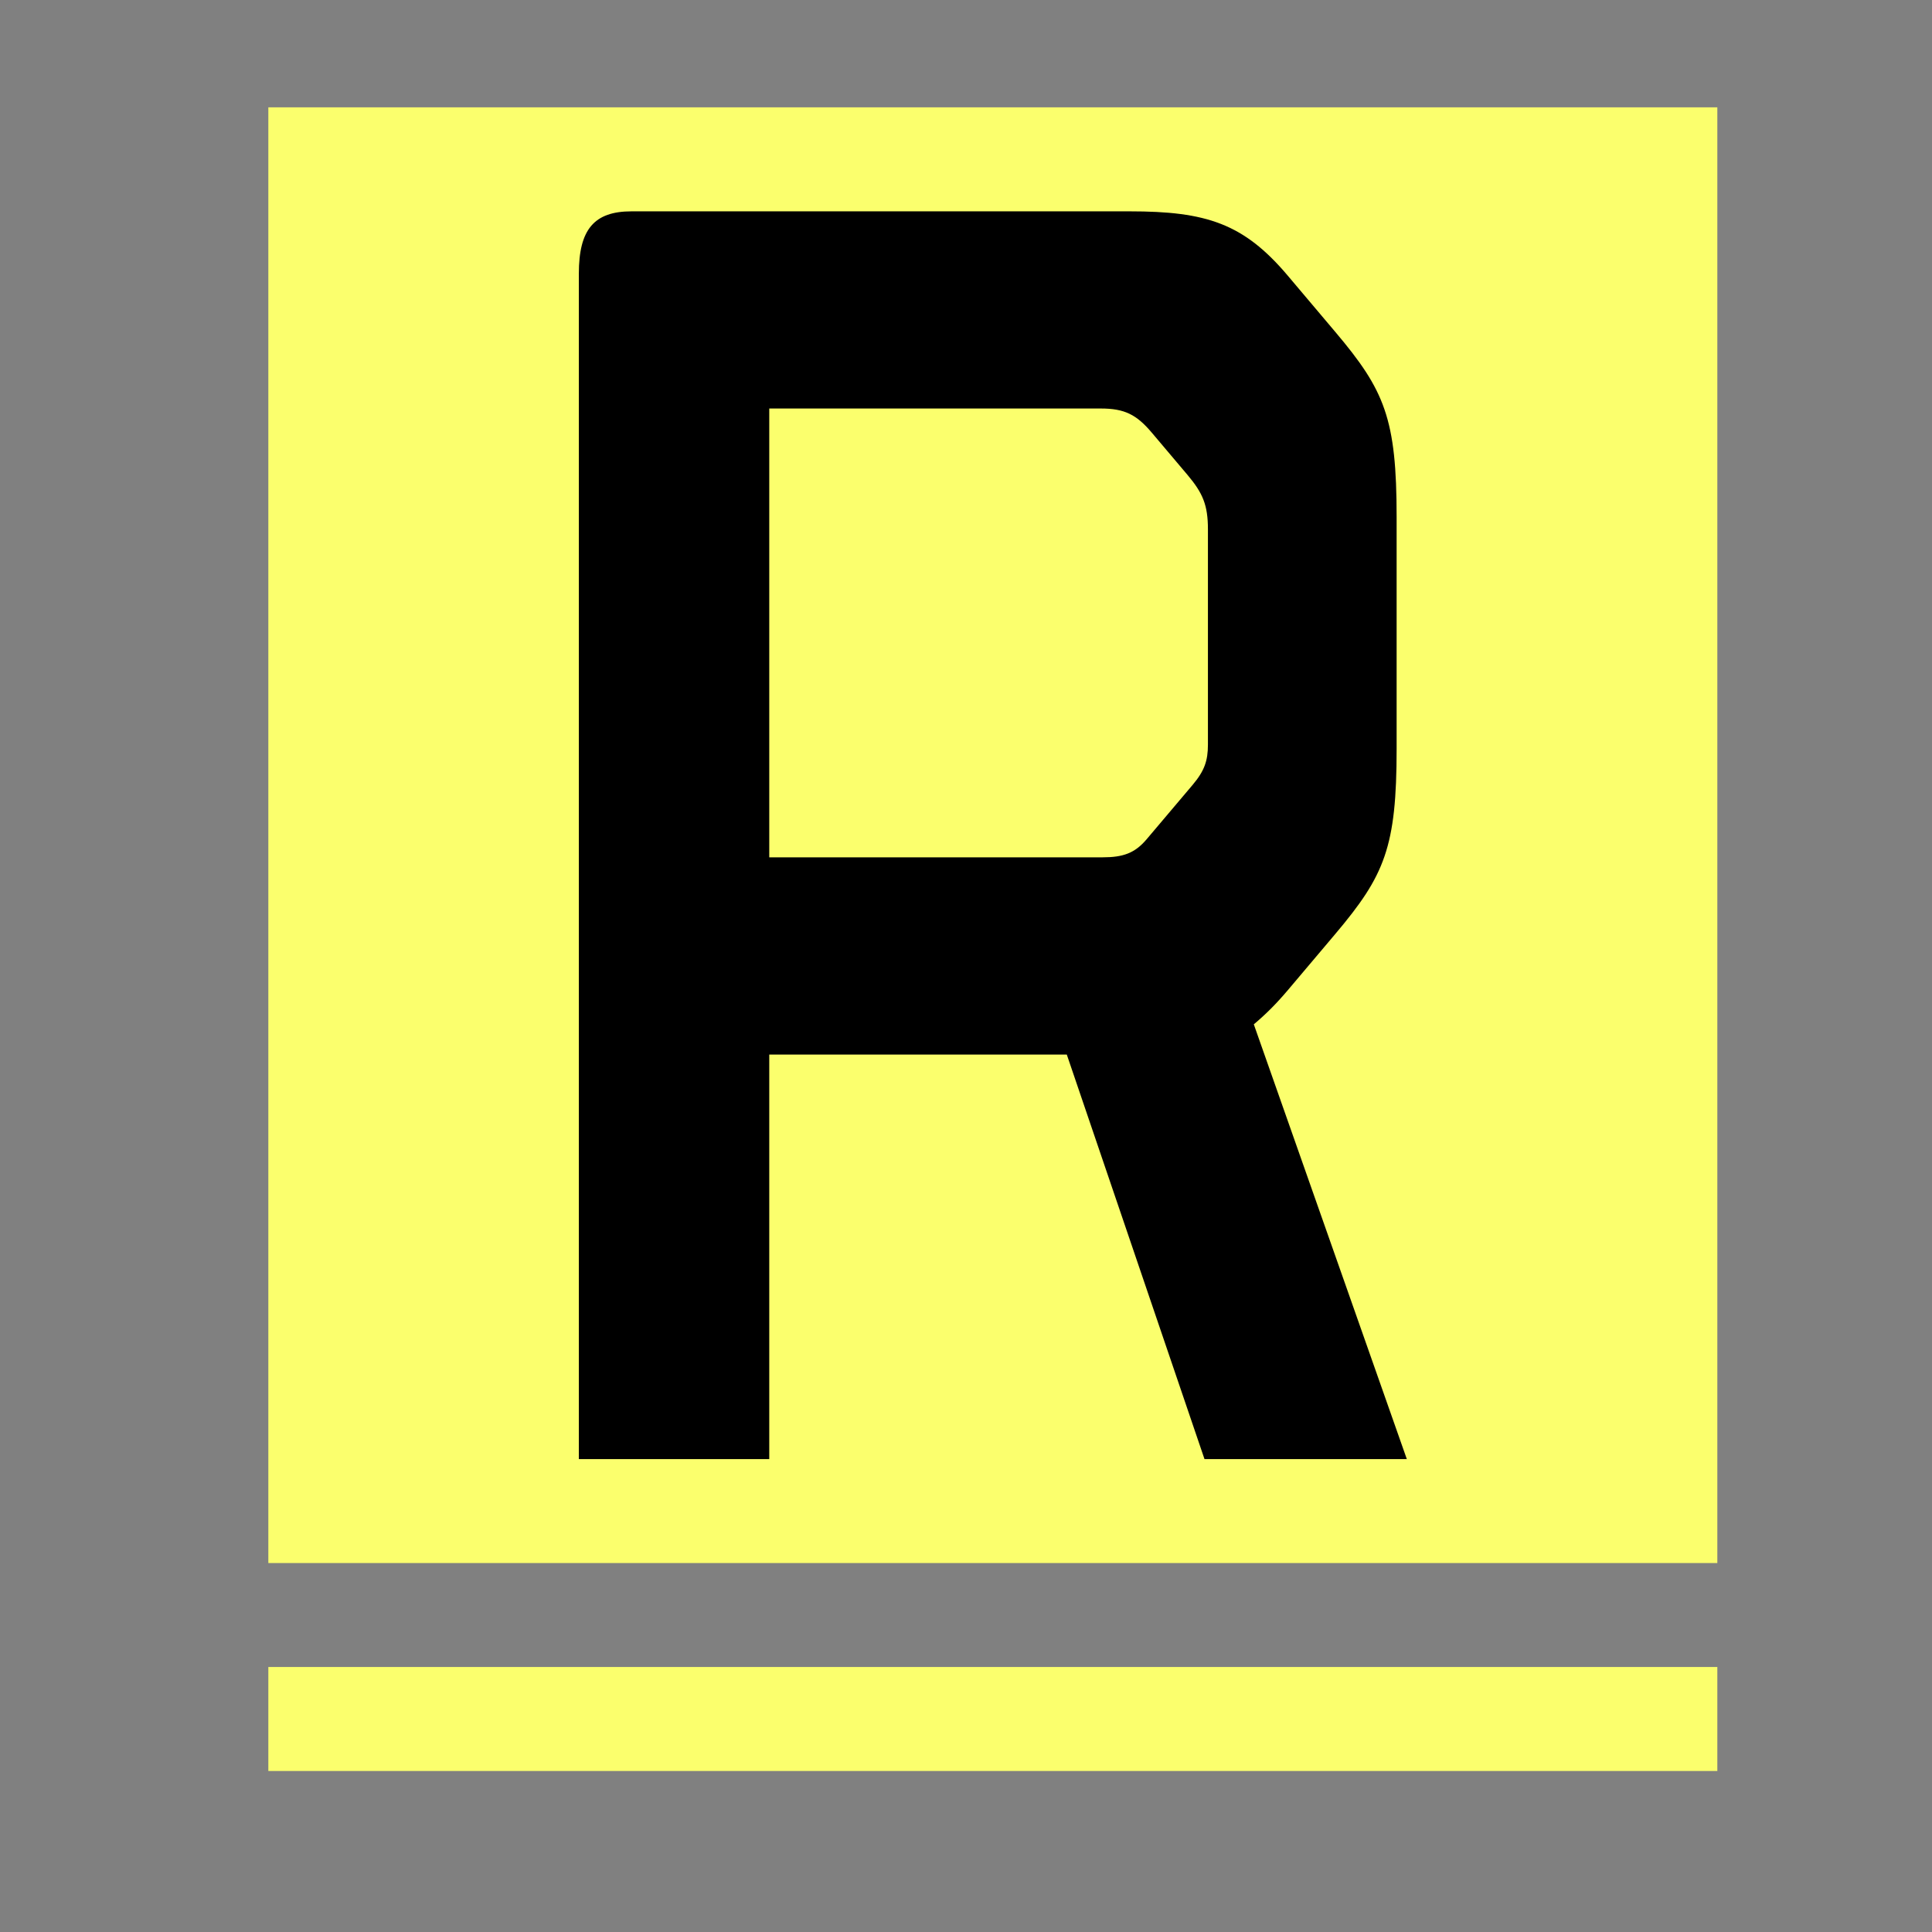 <svg width="36" height="36" viewBox="0 0 36 36" fill="none" xmlns="http://www.w3.org/2000/svg">
<rect x="0" y="0" width="36" height="36" fill="#808080" stroke="none"/>
<path fill-rule="evenodd" clip-rule="evenodd" d="M32 2H5V29.125H32V2ZM32 31.062H5V33H32V31.062Z" fill="#FBFF6D"/>
<path d="M26.024 9.637V13.95C26.024 15.787 25.802 16.312 24.884 17.4L23.997 18.45C23.775 18.712 23.585 18.9 23.363 19.087L26.214 27.188H22.444L19.878 19.65H14.334V27.188H10.786V5.1C10.786 4.275 11.071 3.938 11.768 3.938H21.05C22.476 3.938 23.173 4.162 23.997 5.138L24.884 6.188C25.802 7.275 26.024 7.8 26.024 9.637ZM22.508 13.875V9.863C22.508 9.412 22.413 9.188 22.128 8.85L21.462 8.062C21.177 7.725 20.955 7.612 20.512 7.612H14.334V15.975H20.544C20.924 15.975 21.145 15.9 21.367 15.637L22.223 14.625C22.444 14.363 22.508 14.175 22.508 13.875Z" fill="black"/>
</svg>
